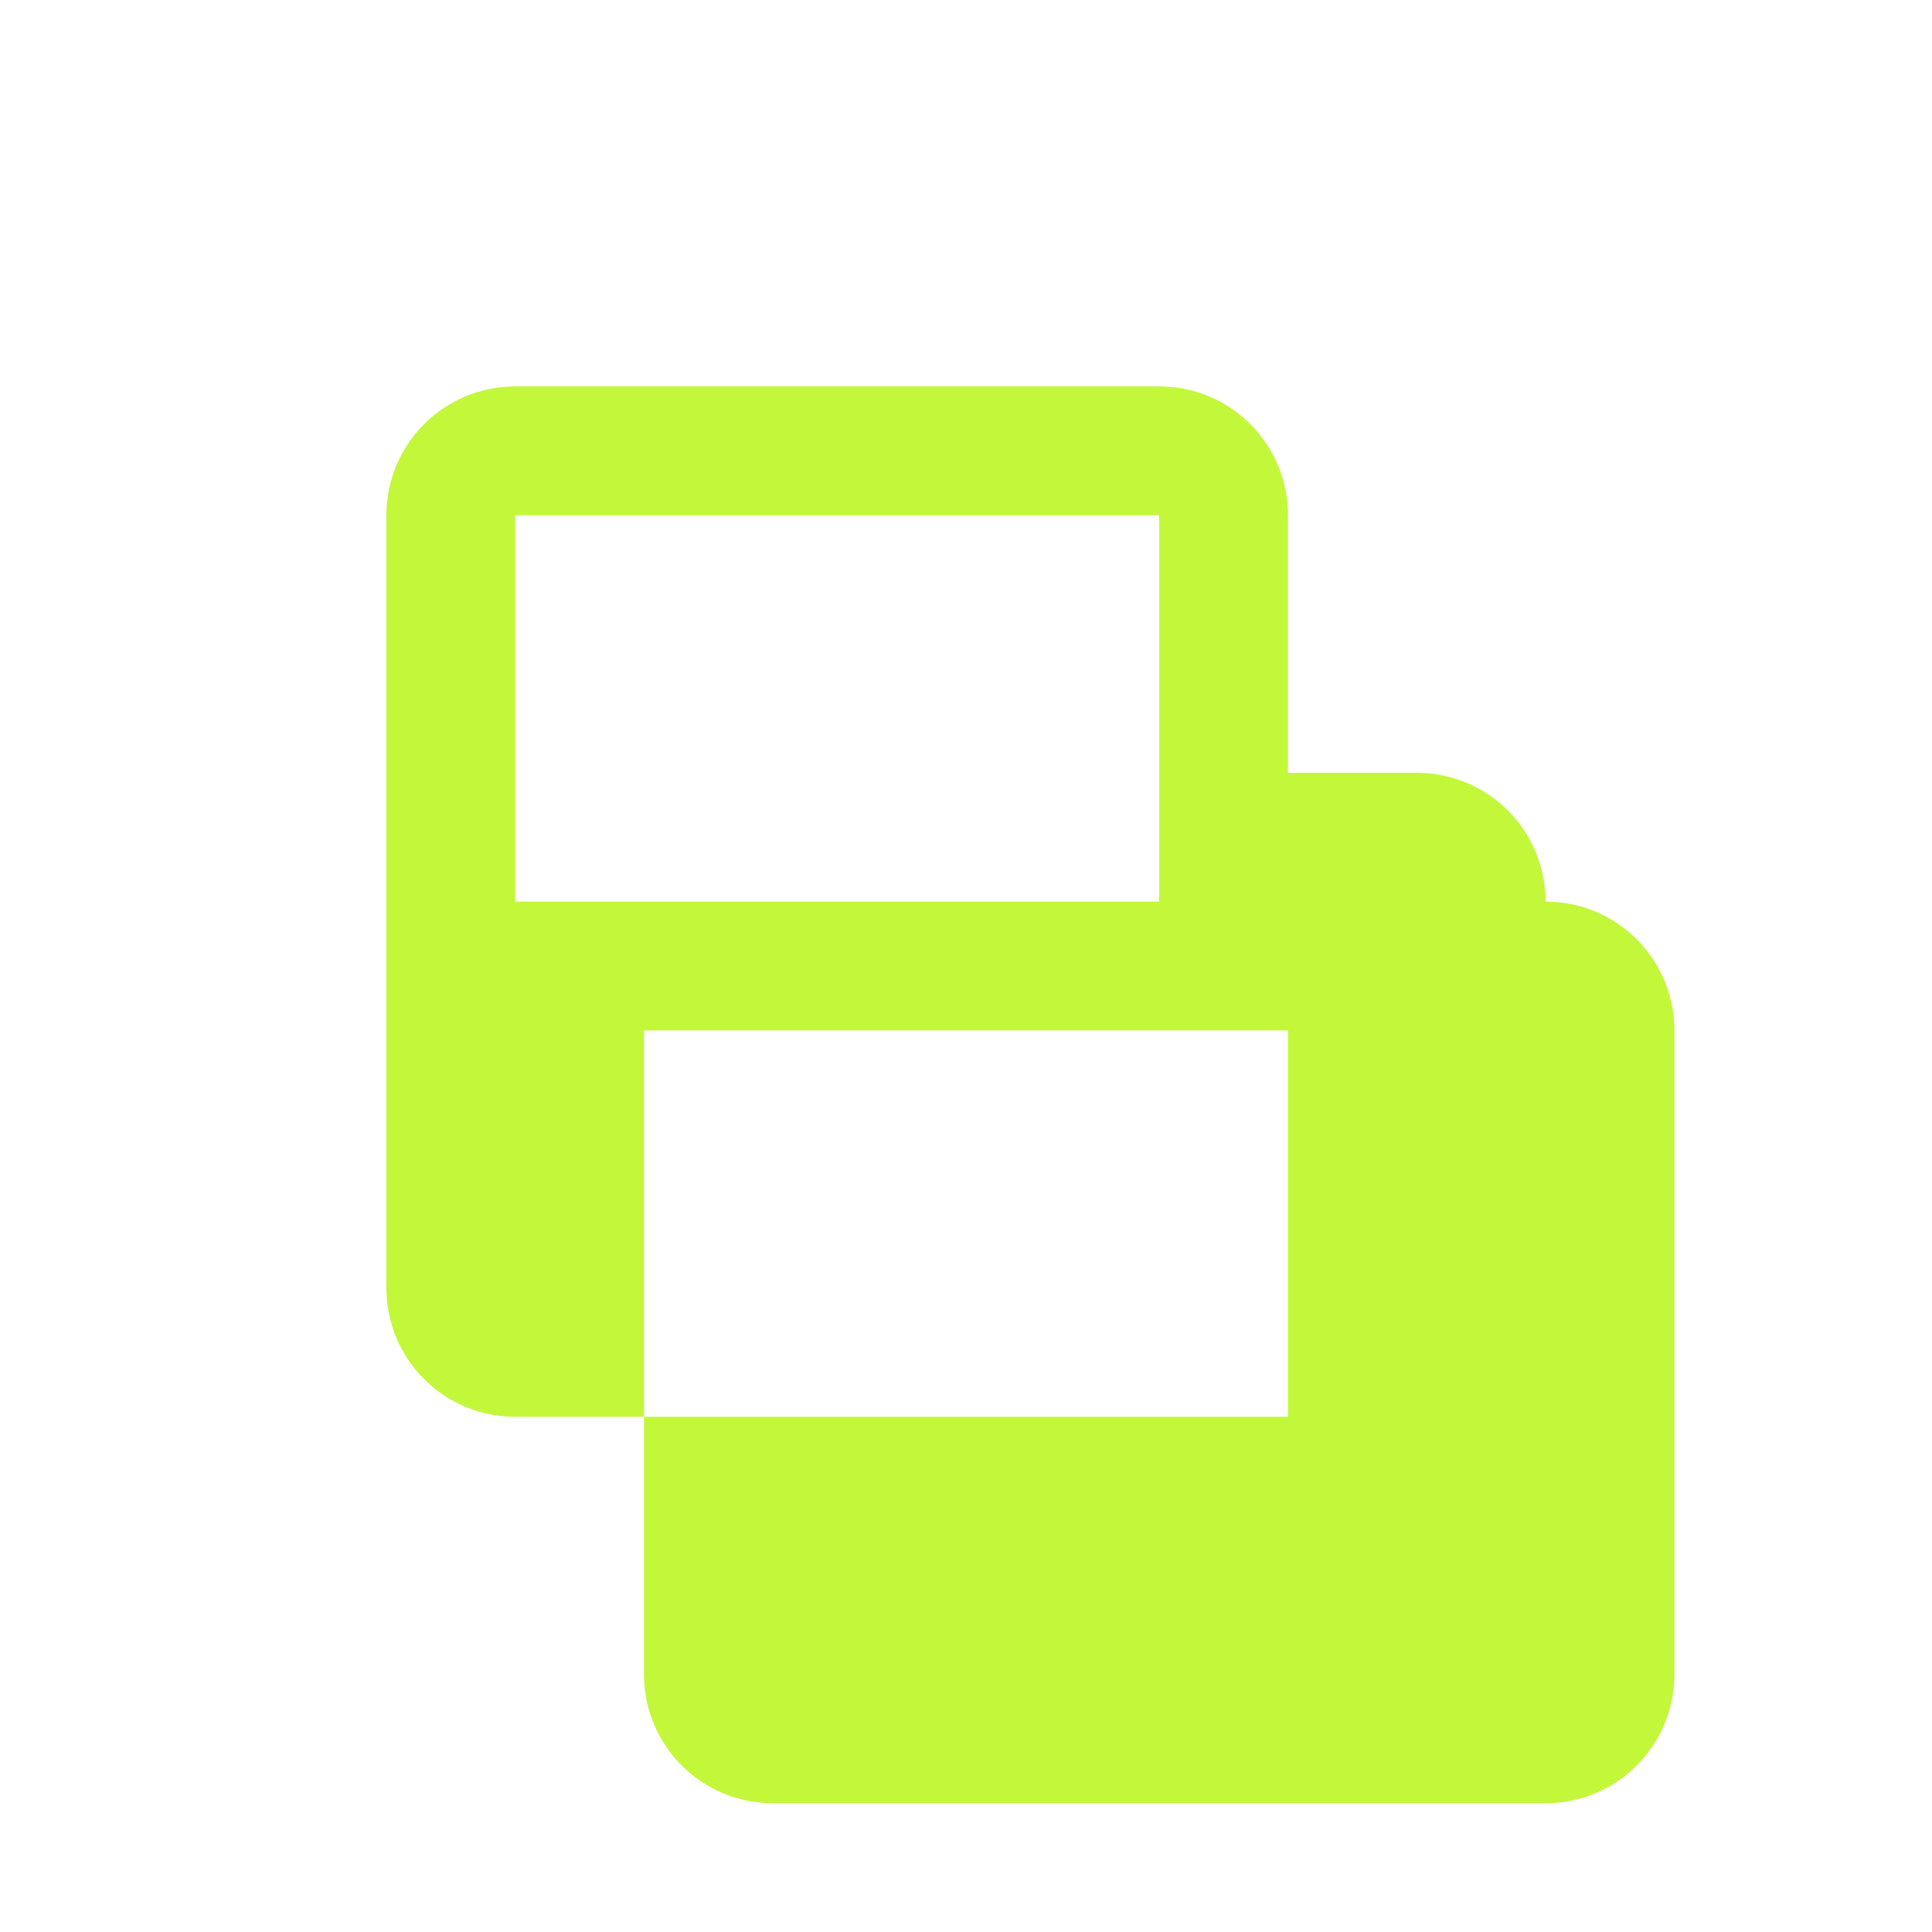 <svg xmlns="http://www.w3.org/2000/svg" width="60" height="60" viewBox="0 0 60 60">
  <defs>
    <linearGradient id="gradient" x1="0%" y1="0%" x2="100%" y2="0%">
      <stop offset="0%" stop-color="#FF6A3D" />
      <stop offset="100%" stop-color="#FF3CAC" />
    </linearGradient>
  </defs>
  <path d="M48 28c0-2.21-1.79-4-4-4h-4v-8c0-2.21-1.79-4-4-4H16c-2.21 0-4 1.79-4 4v24c0 2.21 1.79 4 4 4h4v8c0 2.21 1.79 4 4 4h24c2.21 0 4-1.79 4-4V32c0-2.21-1.79-4-4-4h4zm-32 0V16h20v12H16zm24 16H20V32h20v12z" fill="#C3F73A" />
</svg> 